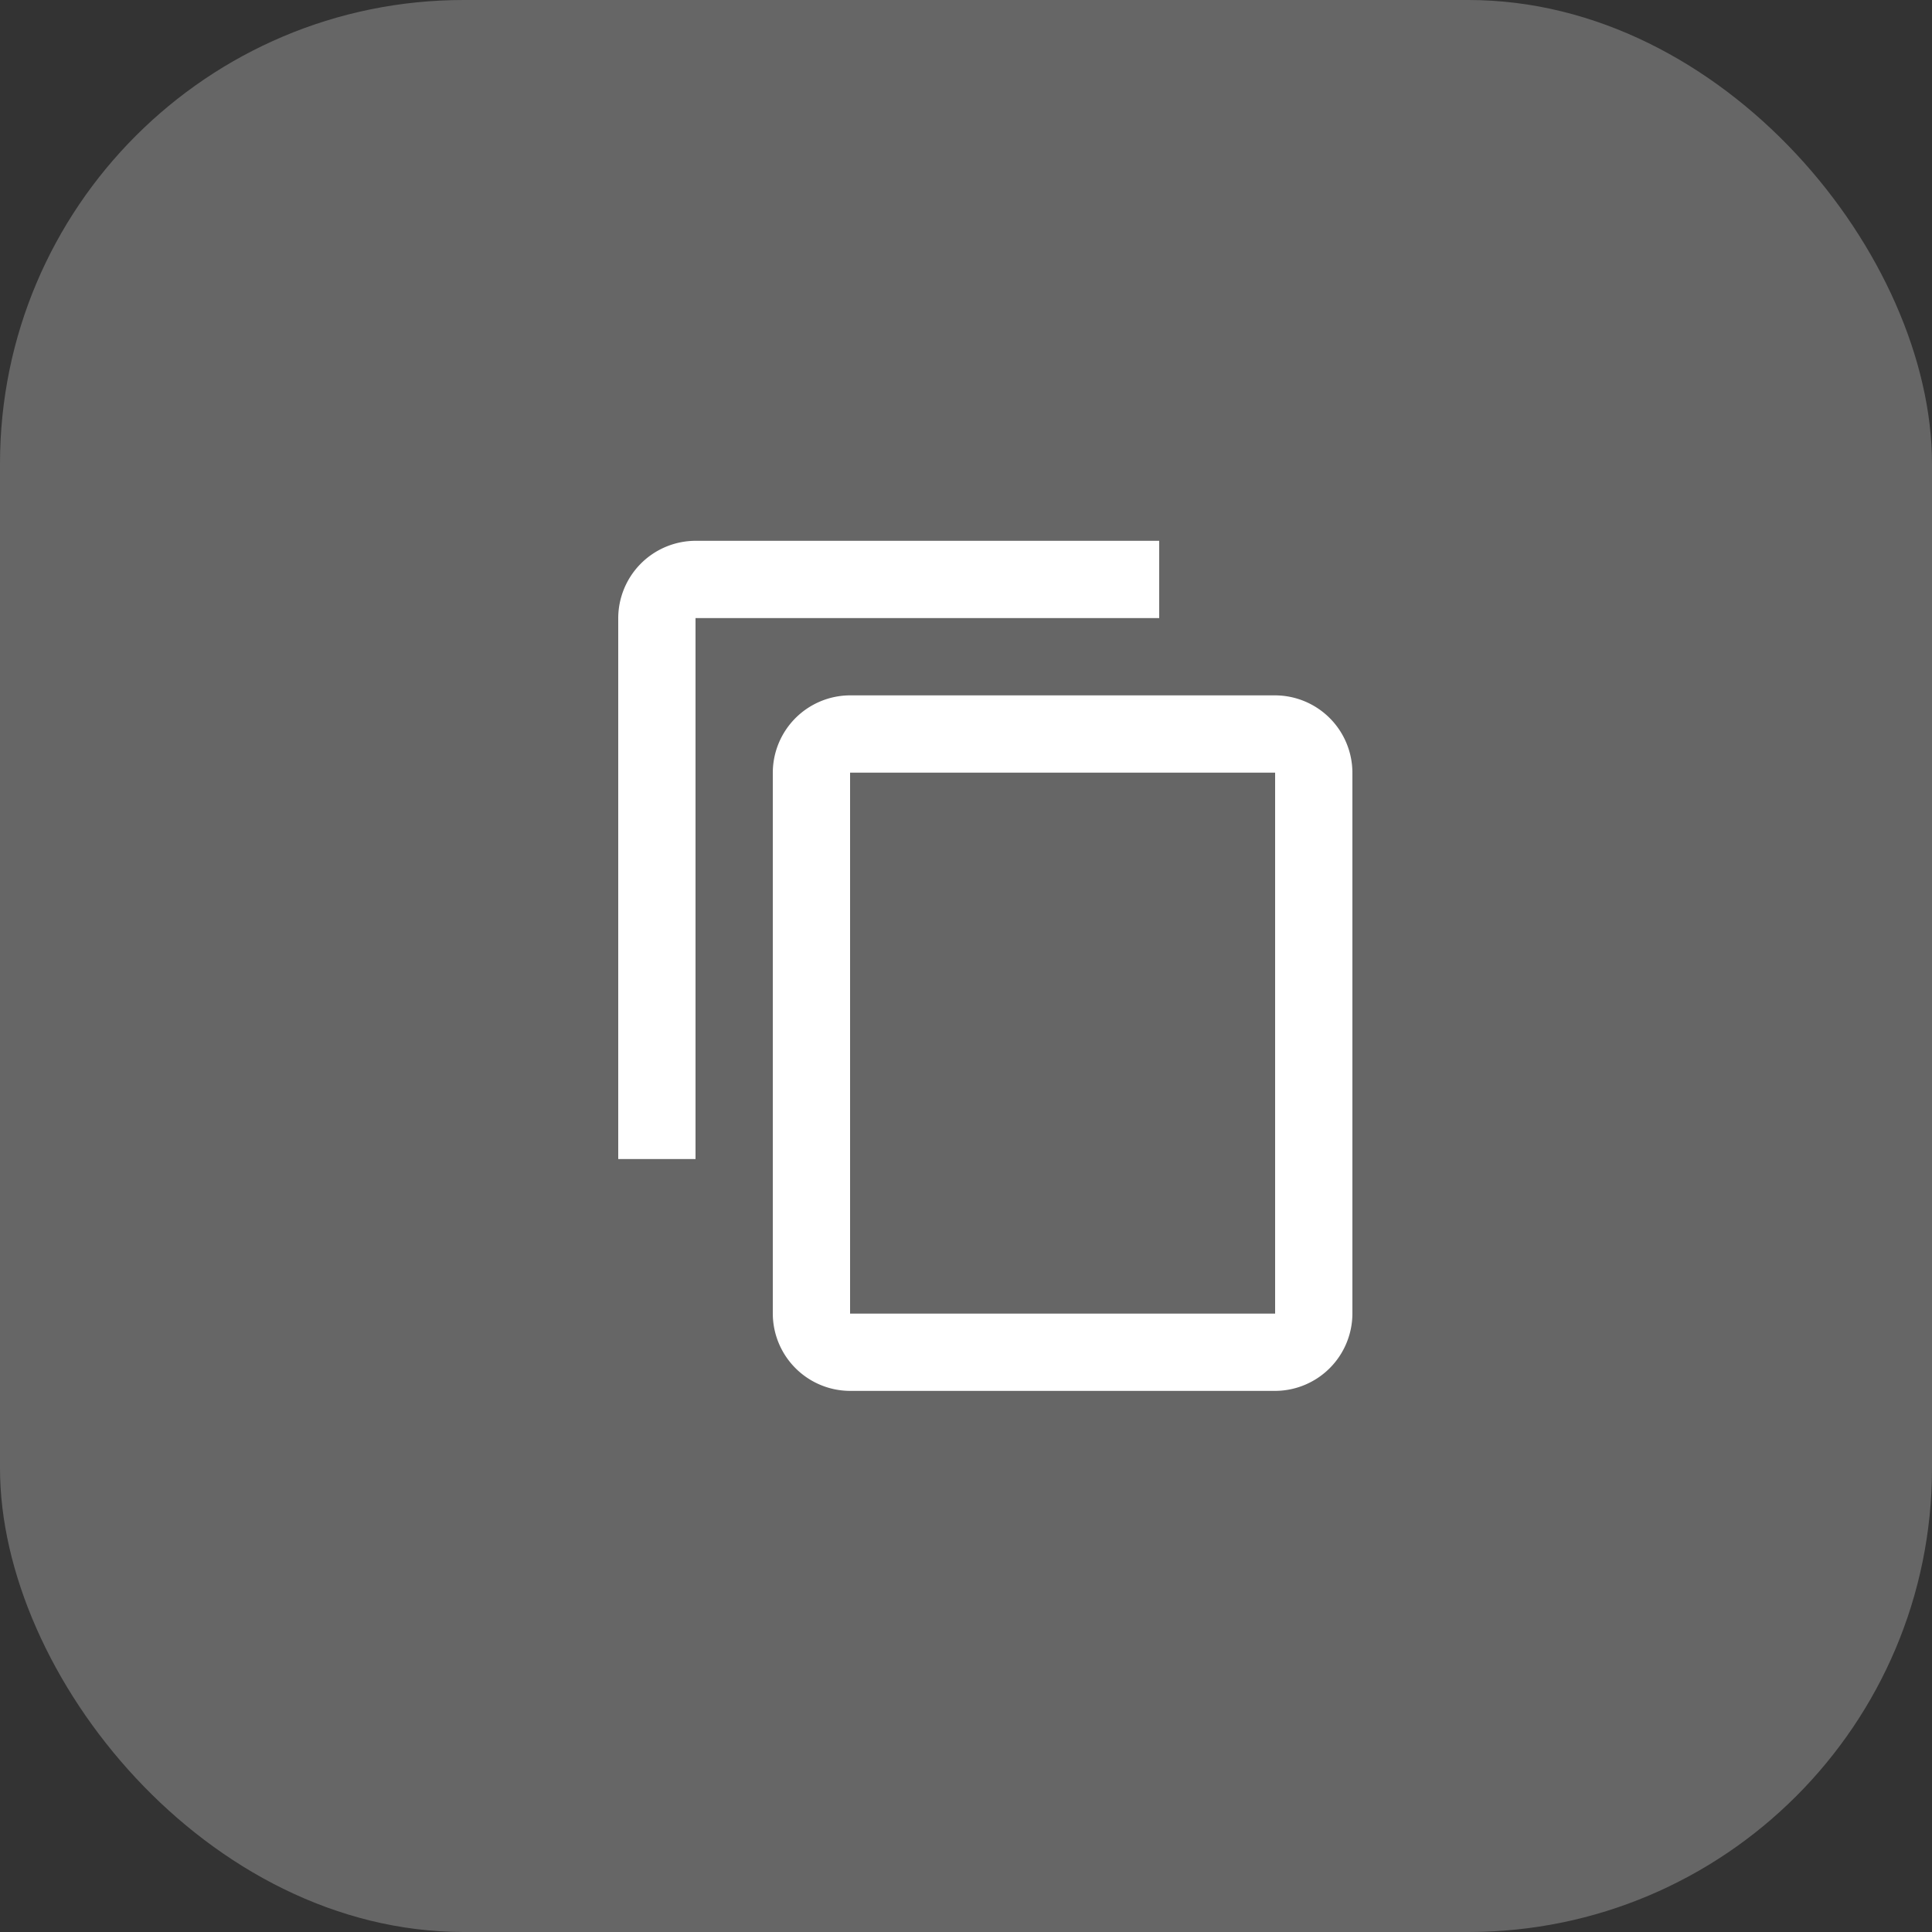 <svg xmlns="http://www.w3.org/2000/svg" width="50" height="50" viewBox="0 0 50 50">
  <rect x="0" y="0" width="50" height="50" fill="#333333" stroke="none"/>
  <g id="copy" transform="translate(0 -0.004)">
    <rect id="rectangle" width="50" height="50" rx="12" transform="translate(0 0.004)" fill="#666"/>
    <g id="ic_content_copy_24px" transform="translate(16 14)">
      <path id="Path_242" data-name="Path 242" d="M16,1H4A2.006,2.006,0,0,0,2,3V17H4V3H16Zm3,4H8A2.006,2.006,0,0,0,6,7V21a2.006,2.006,0,0,0,2,2H19a2.006,2.006,0,0,0,2-2V7A2.006,2.006,0,0,0,19,5Zm0,16H8V7H19Z" transform="translate(-2 -1)" fill="#fff"/>
    </g>
  </g>
</svg>
